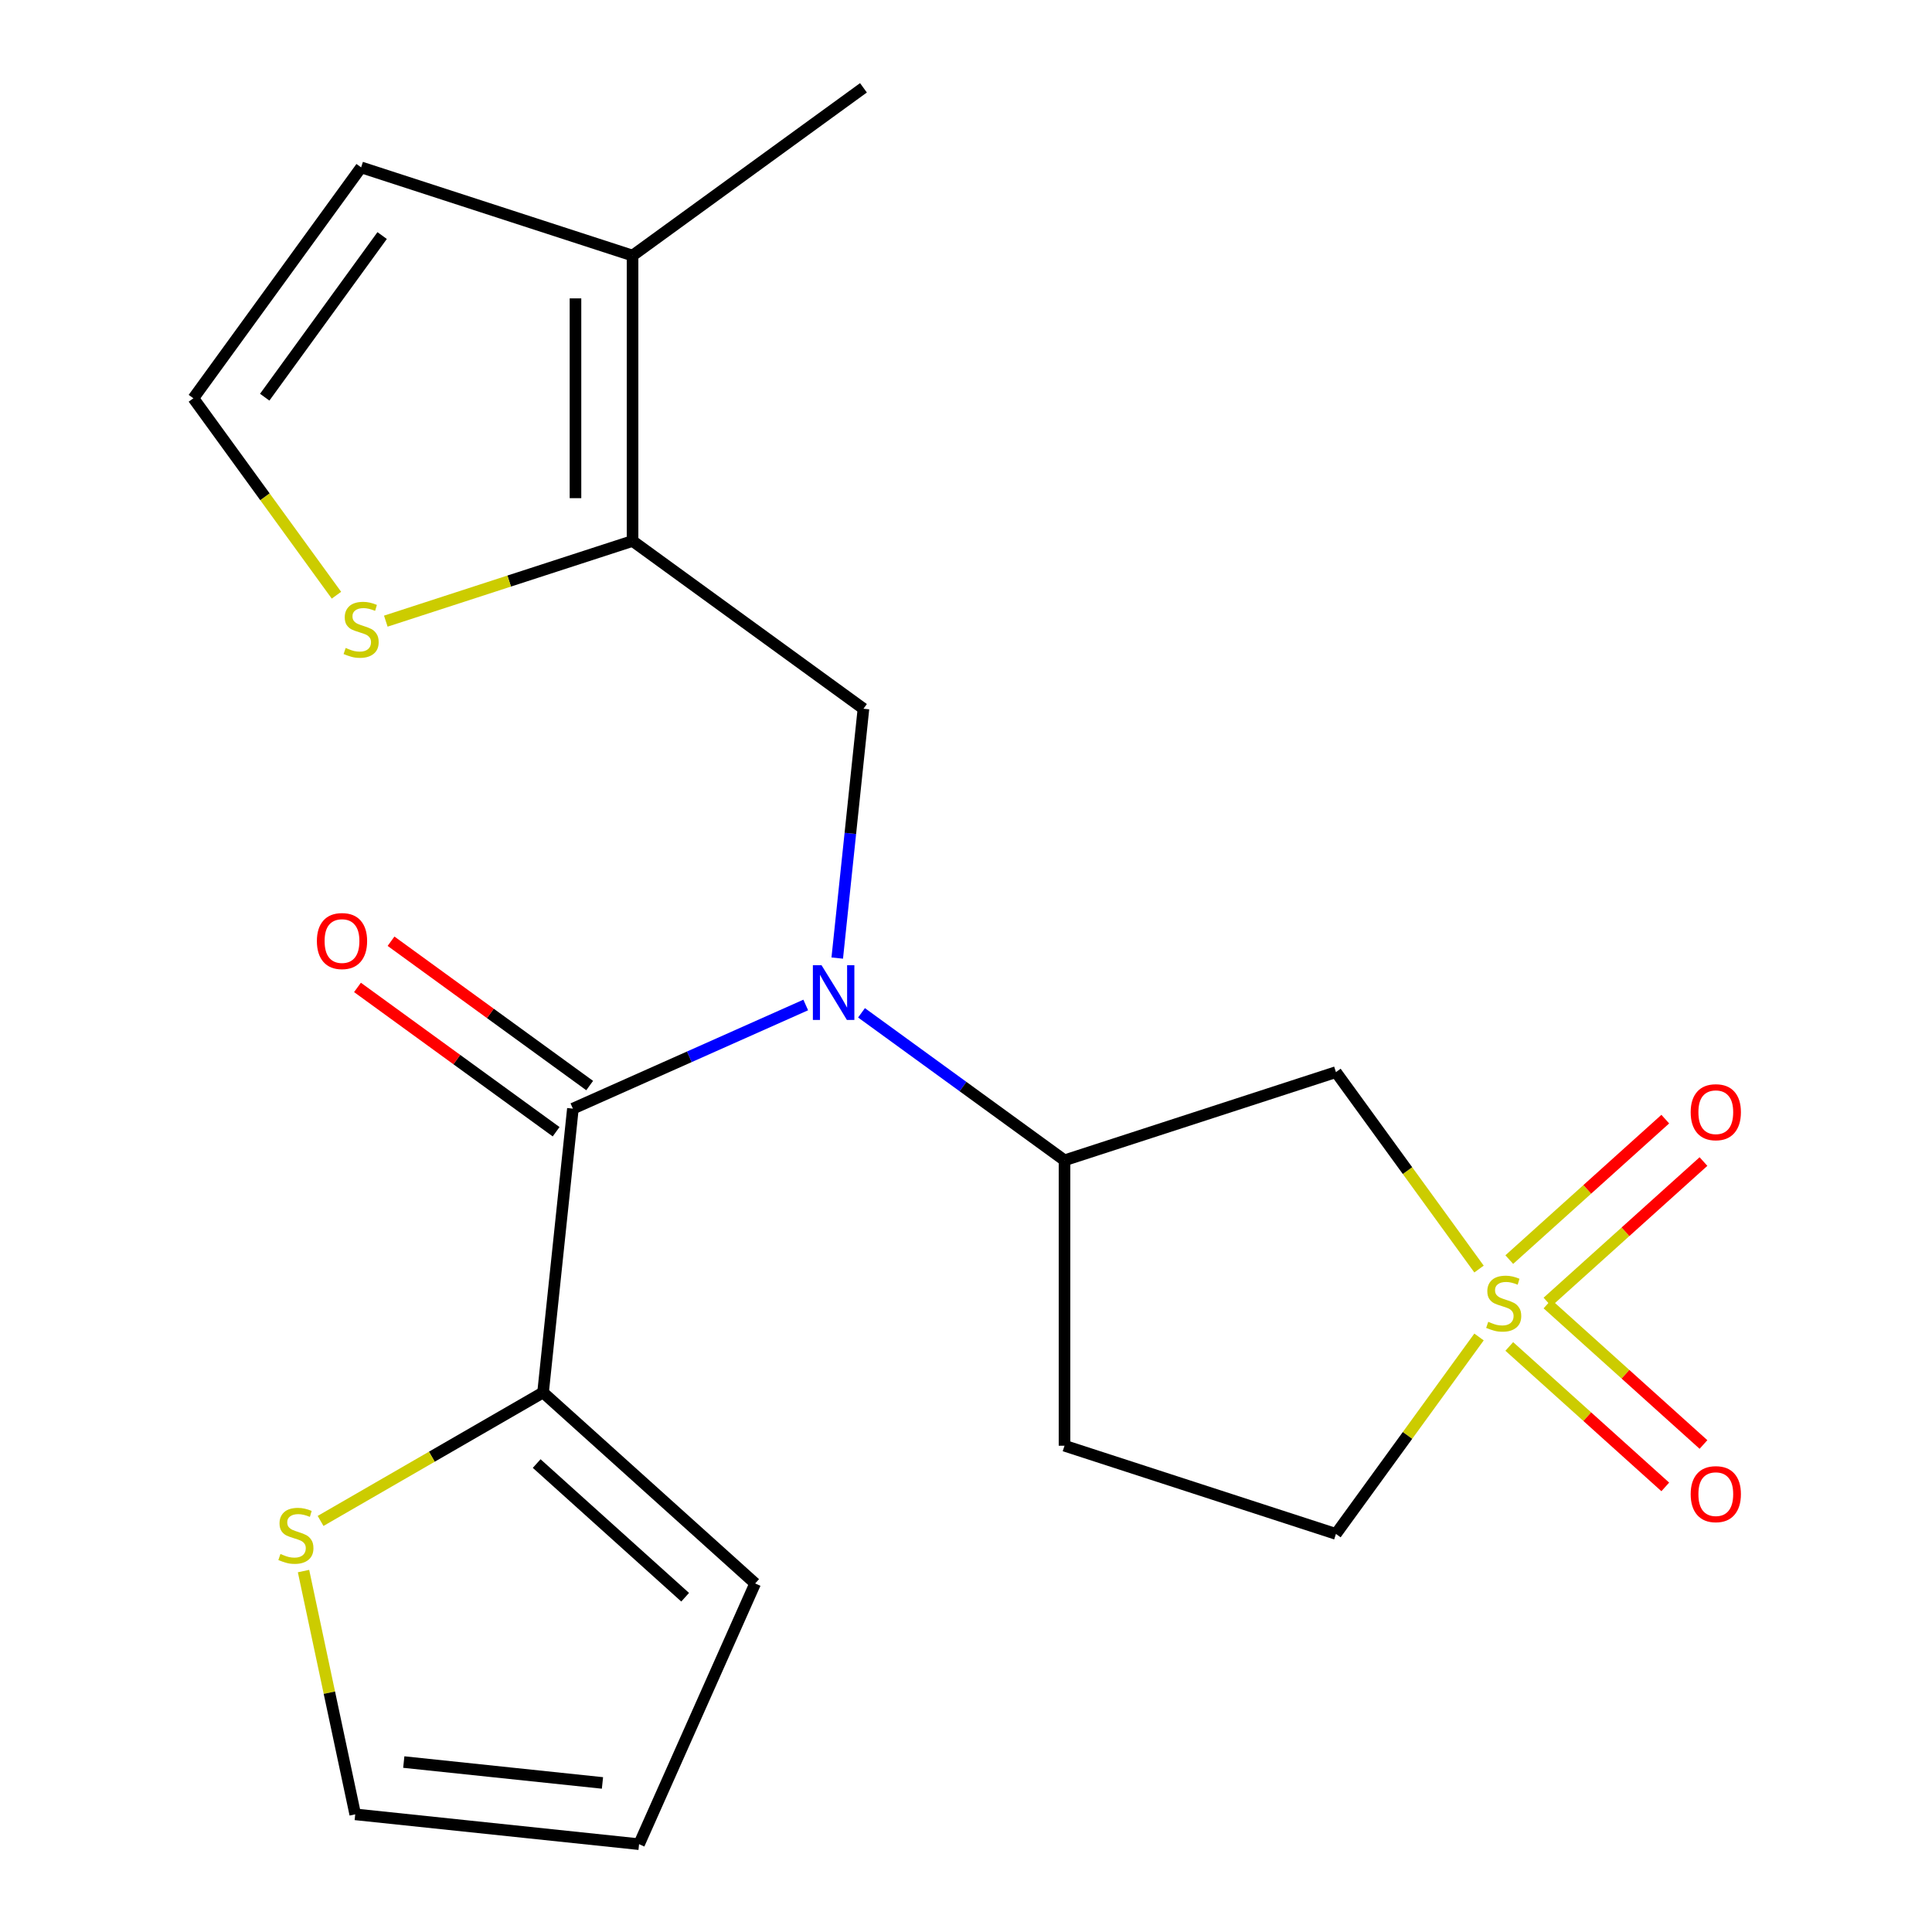 <?xml version='1.0' encoding='iso-8859-1'?>
<svg version='1.1' baseProfile='full'
              xmlns='http://www.w3.org/2000/svg'
                      xmlns:rdkit='http://www.rdkit.org/xml'
                      xmlns:xlink='http://www.w3.org/1999/xlink'
                  xml:space='preserve'
width='1000px' height='1000px' viewBox='0 0 1000 1000'>
<!-- END OF HEADER -->
<rect style='opacity:1.0;fill:#FFFFFF;stroke:none' width='1000' height='1000' x='0' y='0'> </rect>
<path class='bond-2' d='M 765.54,656.86 L 728.512,605.895' style='fill:none;fill-rule:evenodd;stroke:#CCCC00;stroke-width:6px;stroke-linecap:butt;stroke-linejoin:miter;stroke-opacity:1' />
<path class='bond-2' d='M 728.512,605.895 L 691.484,554.93' style='fill:none;fill-rule:evenodd;stroke:#000000;stroke-width:6px;stroke-linecap:butt;stroke-linejoin:miter;stroke-opacity:1' />
<path class='bond-10' d='M 800.971,673.918 L 841.342,637.567' style='fill:none;fill-rule:evenodd;stroke:#CCCC00;stroke-width:6px;stroke-linecap:butt;stroke-linejoin:miter;stroke-opacity:1' />
<path class='bond-10' d='M 841.342,637.567 L 881.714,601.216' style='fill:none;fill-rule:evenodd;stroke:#FF0000;stroke-width:6px;stroke-linecap:butt;stroke-linejoin:miter;stroke-opacity:1' />
<path class='bond-10' d='M 781.202,651.962 L 821.573,615.611' style='fill:none;fill-rule:evenodd;stroke:#CCCC00;stroke-width:6px;stroke-linecap:butt;stroke-linejoin:miter;stroke-opacity:1' />
<path class='bond-10' d='M 821.573,615.611 L 861.945,579.26' style='fill:none;fill-rule:evenodd;stroke:#FF0000;stroke-width:6px;stroke-linecap:butt;stroke-linejoin:miter;stroke-opacity:1' />
<path class='bond-11' d='M 781.202,696.92 L 821.573,733.27' style='fill:none;fill-rule:evenodd;stroke:#CCCC00;stroke-width:6px;stroke-linecap:butt;stroke-linejoin:miter;stroke-opacity:1' />
<path class='bond-11' d='M 821.573,733.27 L 861.945,769.621' style='fill:none;fill-rule:evenodd;stroke:#FF0000;stroke-width:6px;stroke-linecap:butt;stroke-linejoin:miter;stroke-opacity:1' />
<path class='bond-11' d='M 800.971,674.964 L 841.342,711.314' style='fill:none;fill-rule:evenodd;stroke:#CCCC00;stroke-width:6px;stroke-linecap:butt;stroke-linejoin:miter;stroke-opacity:1' />
<path class='bond-11' d='M 841.342,711.314 L 881.714,747.665' style='fill:none;fill-rule:evenodd;stroke:#FF0000;stroke-width:6px;stroke-linecap:butt;stroke-linejoin:miter;stroke-opacity:1' />
<path class='bond-14' d='M 765.54,692.021 L 728.512,742.986' style='fill:none;fill-rule:evenodd;stroke:#CCCC00;stroke-width:6px;stroke-linecap:butt;stroke-linejoin:miter;stroke-opacity:1' />
<path class='bond-14' d='M 728.512,742.986 L 691.484,793.951' style='fill:none;fill-rule:evenodd;stroke:#000000;stroke-width:6px;stroke-linecap:butt;stroke-linejoin:miter;stroke-opacity:1' />
<path class='bond-0' d='M 445.914,524.236 L 498.452,562.408' style='fill:none;fill-rule:evenodd;stroke:#0000FF;stroke-width:6px;stroke-linecap:butt;stroke-linejoin:miter;stroke-opacity:1' />
<path class='bond-0' d='M 498.452,562.408 L 550.991,600.579' style='fill:none;fill-rule:evenodd;stroke:#000000;stroke-width:6px;stroke-linecap:butt;stroke-linejoin:miter;stroke-opacity:1' />
<path class='bond-1' d='M 417.047,520.176 L 356.788,547.005' style='fill:none;fill-rule:evenodd;stroke:#0000FF;stroke-width:6px;stroke-linecap:butt;stroke-linejoin:miter;stroke-opacity:1' />
<path class='bond-1' d='M 356.788,547.005 L 296.529,573.834' style='fill:none;fill-rule:evenodd;stroke:#000000;stroke-width:6px;stroke-linecap:butt;stroke-linejoin:miter;stroke-opacity:1' />
<path class='bond-4' d='M 433.357,495.897 L 440.139,431.367' style='fill:none;fill-rule:evenodd;stroke:#0000FF;stroke-width:6px;stroke-linecap:butt;stroke-linejoin:miter;stroke-opacity:1' />
<path class='bond-4' d='M 440.139,431.367 L 446.922,366.836' style='fill:none;fill-rule:evenodd;stroke:#000000;stroke-width:6px;stroke-linecap:butt;stroke-linejoin:miter;stroke-opacity:1' />
<path class='bond-6' d='M 296.529,573.834 L 281.088,720.748' style='fill:none;fill-rule:evenodd;stroke:#000000;stroke-width:6px;stroke-linecap:butt;stroke-linejoin:miter;stroke-opacity:1' />
<path class='bond-15' d='M 305.212,561.883 L 253.803,524.533' style='fill:none;fill-rule:evenodd;stroke:#000000;stroke-width:6px;stroke-linecap:butt;stroke-linejoin:miter;stroke-opacity:1' />
<path class='bond-15' d='M 253.803,524.533 L 202.395,487.182' style='fill:none;fill-rule:evenodd;stroke:#FF0000;stroke-width:6px;stroke-linecap:butt;stroke-linejoin:miter;stroke-opacity:1' />
<path class='bond-15' d='M 287.846,585.785 L 236.437,548.435' style='fill:none;fill-rule:evenodd;stroke:#000000;stroke-width:6px;stroke-linecap:butt;stroke-linejoin:miter;stroke-opacity:1' />
<path class='bond-15' d='M 236.437,548.435 L 185.029,511.084' style='fill:none;fill-rule:evenodd;stroke:#FF0000;stroke-width:6px;stroke-linecap:butt;stroke-linejoin:miter;stroke-opacity:1' />
<path class='bond-5' d='M 691.484,554.93 L 550.991,600.579' style='fill:none;fill-rule:evenodd;stroke:#000000;stroke-width:6px;stroke-linecap:butt;stroke-linejoin:miter;stroke-opacity:1' />
<path class='bond-3' d='M 327.411,280.007 L 446.922,366.836' style='fill:none;fill-rule:evenodd;stroke:#000000;stroke-width:6px;stroke-linecap:butt;stroke-linejoin:miter;stroke-opacity:1' />
<path class='bond-7' d='M 327.411,280.007 L 327.411,132.284' style='fill:none;fill-rule:evenodd;stroke:#000000;stroke-width:6px;stroke-linecap:butt;stroke-linejoin:miter;stroke-opacity:1' />
<path class='bond-7' d='M 297.867,257.848 L 297.867,154.442' style='fill:none;fill-rule:evenodd;stroke:#000000;stroke-width:6px;stroke-linecap:butt;stroke-linejoin:miter;stroke-opacity:1' />
<path class='bond-8' d='M 327.411,280.007 L 263.552,300.756' style='fill:none;fill-rule:evenodd;stroke:#000000;stroke-width:6px;stroke-linecap:butt;stroke-linejoin:miter;stroke-opacity:1' />
<path class='bond-8' d='M 263.552,300.756 L 199.692,321.506' style='fill:none;fill-rule:evenodd;stroke:#CCCC00;stroke-width:6px;stroke-linecap:butt;stroke-linejoin:miter;stroke-opacity:1' />
<path class='bond-21' d='M 550.991,600.579 L 550.991,748.302' style='fill:none;fill-rule:evenodd;stroke:#000000;stroke-width:6px;stroke-linecap:butt;stroke-linejoin:miter;stroke-opacity:1' />
<path class='bond-9' d='M 281.088,720.748 L 223.508,753.991' style='fill:none;fill-rule:evenodd;stroke:#000000;stroke-width:6px;stroke-linecap:butt;stroke-linejoin:miter;stroke-opacity:1' />
<path class='bond-9' d='M 223.508,753.991 L 165.929,787.235' style='fill:none;fill-rule:evenodd;stroke:#CCCC00;stroke-width:6px;stroke-linecap:butt;stroke-linejoin:miter;stroke-opacity:1' />
<path class='bond-17' d='M 281.088,720.748 L 390.867,819.594' style='fill:none;fill-rule:evenodd;stroke:#000000;stroke-width:6px;stroke-linecap:butt;stroke-linejoin:miter;stroke-opacity:1' />
<path class='bond-17' d='M 277.785,757.531 L 354.631,826.723' style='fill:none;fill-rule:evenodd;stroke:#000000;stroke-width:6px;stroke-linecap:butt;stroke-linejoin:miter;stroke-opacity:1' />
<path class='bond-16' d='M 327.411,132.284 L 186.919,86.635' style='fill:none;fill-rule:evenodd;stroke:#000000;stroke-width:6px;stroke-linecap:butt;stroke-linejoin:miter;stroke-opacity:1' />
<path class='bond-20' d='M 327.411,132.284 L 446.922,45.455' style='fill:none;fill-rule:evenodd;stroke:#000000;stroke-width:6px;stroke-linecap:butt;stroke-linejoin:miter;stroke-opacity:1' />
<path class='bond-12' d='M 174.145,308.075 L 137.117,257.11' style='fill:none;fill-rule:evenodd;stroke:#CCCC00;stroke-width:6px;stroke-linecap:butt;stroke-linejoin:miter;stroke-opacity:1' />
<path class='bond-12' d='M 137.117,257.11 L 100.089,206.145' style='fill:none;fill-rule:evenodd;stroke:#000000;stroke-width:6px;stroke-linecap:butt;stroke-linejoin:miter;stroke-opacity:1' />
<path class='bond-18' d='M 157.104,813.182 L 170.486,876.143' style='fill:none;fill-rule:evenodd;stroke:#CCCC00;stroke-width:6px;stroke-linecap:butt;stroke-linejoin:miter;stroke-opacity:1' />
<path class='bond-18' d='M 170.486,876.143 L 183.869,939.104' style='fill:none;fill-rule:evenodd;stroke:#000000;stroke-width:6px;stroke-linecap:butt;stroke-linejoin:miter;stroke-opacity:1' />
<path class='bond-22' d='M 100.089,206.145 L 186.919,86.635' style='fill:none;fill-rule:evenodd;stroke:#000000;stroke-width:6px;stroke-linecap:butt;stroke-linejoin:miter;stroke-opacity:1' />
<path class='bond-22' d='M 137.016,205.585 L 197.796,121.927' style='fill:none;fill-rule:evenodd;stroke:#000000;stroke-width:6px;stroke-linecap:butt;stroke-linejoin:miter;stroke-opacity:1' />
<path class='bond-13' d='M 550.991,748.302 L 691.484,793.951' style='fill:none;fill-rule:evenodd;stroke:#000000;stroke-width:6px;stroke-linecap:butt;stroke-linejoin:miter;stroke-opacity:1' />
<path class='bond-19' d='M 390.867,819.594 L 330.783,954.545' style='fill:none;fill-rule:evenodd;stroke:#000000;stroke-width:6px;stroke-linecap:butt;stroke-linejoin:miter;stroke-opacity:1' />
<path class='bond-23' d='M 183.869,939.104 L 330.783,954.545' style='fill:none;fill-rule:evenodd;stroke:#000000;stroke-width:6px;stroke-linecap:butt;stroke-linejoin:miter;stroke-opacity:1' />
<path class='bond-23' d='M 208.994,912.038 L 311.834,922.847' style='fill:none;fill-rule:evenodd;stroke:#000000;stroke-width:6px;stroke-linecap:butt;stroke-linejoin:miter;stroke-opacity:1' />
<path  class='atom-0' d='M 770.313 684.161
Q 770.633 684.281, 771.953 684.841
Q 773.273 685.401, 774.713 685.761
Q 776.193 686.081, 777.633 686.081
Q 780.313 686.081, 781.873 684.801
Q 783.433 683.481, 783.433 681.201
Q 783.433 679.641, 782.633 678.681
Q 781.873 677.721, 780.673 677.201
Q 779.473 676.681, 777.473 676.081
Q 774.953 675.321, 773.433 674.601
Q 771.953 673.881, 770.873 672.361
Q 769.833 670.841, 769.833 668.281
Q 769.833 664.721, 772.233 662.521
Q 774.673 660.321, 779.473 660.321
Q 782.753 660.321, 786.473 661.881
L 785.553 664.961
Q 782.153 663.561, 779.593 663.561
Q 776.833 663.561, 775.313 664.721
Q 773.793 665.841, 773.833 667.801
Q 773.833 669.321, 774.593 670.241
Q 775.393 671.161, 776.513 671.681
Q 777.673 672.201, 779.593 672.801
Q 782.153 673.601, 783.673 674.401
Q 785.193 675.201, 786.273 676.841
Q 787.393 678.441, 787.393 681.201
Q 787.393 685.121, 784.753 687.241
Q 782.153 689.321, 777.793 689.321
Q 775.273 689.321, 773.353 688.761
Q 771.473 688.241, 769.233 687.321
L 770.313 684.161
' fill='#CCCC00'/>
<path  class='atom-1' d='M 425.221 499.59
L 434.501 514.59
Q 435.421 516.07, 436.901 518.75
Q 438.381 521.43, 438.461 521.59
L 438.461 499.59
L 442.221 499.59
L 442.221 527.91
L 438.341 527.91
L 428.381 511.51
Q 427.221 509.59, 425.981 507.39
Q 424.781 505.19, 424.421 504.51
L 424.421 527.91
L 420.741 527.91
L 420.741 499.59
L 425.221 499.59
' fill='#0000FF'/>
<path  class='atom-9' d='M 178.919 335.376
Q 179.239 335.496, 180.559 336.056
Q 181.879 336.616, 183.319 336.976
Q 184.799 337.296, 186.239 337.296
Q 188.919 337.296, 190.479 336.016
Q 192.039 334.696, 192.039 332.416
Q 192.039 330.856, 191.239 329.896
Q 190.479 328.936, 189.279 328.416
Q 188.079 327.896, 186.079 327.296
Q 183.559 326.536, 182.039 325.816
Q 180.559 325.096, 179.479 323.576
Q 178.439 322.056, 178.439 319.496
Q 178.439 315.936, 180.839 313.736
Q 183.279 311.536, 188.079 311.536
Q 191.359 311.536, 195.079 313.096
L 194.159 316.176
Q 190.759 314.776, 188.199 314.776
Q 185.439 314.776, 183.919 315.936
Q 182.399 317.056, 182.439 319.016
Q 182.439 320.536, 183.199 321.456
Q 183.999 322.376, 185.119 322.896
Q 186.279 323.416, 188.199 324.016
Q 190.759 324.816, 192.279 325.616
Q 193.799 326.416, 194.879 328.056
Q 195.999 329.656, 195.999 332.416
Q 195.999 336.336, 193.359 338.456
Q 190.759 340.536, 186.399 340.536
Q 183.879 340.536, 181.959 339.976
Q 180.079 339.456, 177.839 338.536
L 178.919 335.376
' fill='#CCCC00'/>
<path  class='atom-10' d='M 145.156 804.329
Q 145.476 804.449, 146.796 805.009
Q 148.116 805.569, 149.556 805.929
Q 151.036 806.249, 152.476 806.249
Q 155.156 806.249, 156.716 804.969
Q 158.276 803.649, 158.276 801.369
Q 158.276 799.809, 157.476 798.849
Q 156.716 797.889, 155.516 797.369
Q 154.316 796.849, 152.316 796.249
Q 149.796 795.489, 148.276 794.769
Q 146.796 794.049, 145.716 792.529
Q 144.676 791.009, 144.676 788.449
Q 144.676 784.889, 147.076 782.689
Q 149.516 780.489, 154.316 780.489
Q 157.596 780.489, 161.316 782.049
L 160.396 785.129
Q 156.996 783.729, 154.436 783.729
Q 151.676 783.729, 150.156 784.889
Q 148.636 786.009, 148.676 787.969
Q 148.676 789.489, 149.436 790.409
Q 150.236 791.329, 151.356 791.849
Q 152.516 792.369, 154.436 792.969
Q 156.996 793.769, 158.516 794.569
Q 160.036 795.369, 161.116 797.009
Q 162.236 798.609, 162.236 801.369
Q 162.236 805.289, 159.596 807.409
Q 156.996 809.489, 152.636 809.489
Q 150.116 809.489, 148.196 808.929
Q 146.316 808.409, 144.076 807.489
L 145.156 804.329
' fill='#CCCC00'/>
<path  class='atom-11' d='M 875.093 575.675
Q 875.093 568.875, 878.453 565.075
Q 881.813 561.275, 888.093 561.275
Q 894.373 561.275, 897.733 565.075
Q 901.093 568.875, 901.093 575.675
Q 901.093 582.555, 897.693 586.475
Q 894.293 590.355, 888.093 590.355
Q 881.853 590.355, 878.453 586.475
Q 875.093 582.595, 875.093 575.675
M 888.093 587.155
Q 892.413 587.155, 894.733 584.275
Q 897.093 581.355, 897.093 575.675
Q 897.093 570.115, 894.733 567.315
Q 892.413 564.475, 888.093 564.475
Q 883.773 564.475, 881.413 567.275
Q 879.093 570.075, 879.093 575.675
Q 879.093 581.395, 881.413 584.275
Q 883.773 587.155, 888.093 587.155
' fill='#FF0000'/>
<path  class='atom-12' d='M 875.093 773.367
Q 875.093 766.567, 878.453 762.767
Q 881.813 758.967, 888.093 758.967
Q 894.373 758.967, 897.733 762.767
Q 901.093 766.567, 901.093 773.367
Q 901.093 780.247, 897.693 784.167
Q 894.293 788.047, 888.093 788.047
Q 881.853 788.047, 878.453 784.167
Q 875.093 780.287, 875.093 773.367
M 888.093 784.847
Q 892.413 784.847, 894.733 781.967
Q 897.093 779.047, 897.093 773.367
Q 897.093 767.807, 894.733 765.007
Q 892.413 762.167, 888.093 762.167
Q 883.773 762.167, 881.413 764.967
Q 879.093 767.767, 879.093 773.367
Q 879.093 779.087, 881.413 781.967
Q 883.773 784.847, 888.093 784.847
' fill='#FF0000'/>
<path  class='atom-16' d='M 164.019 487.085
Q 164.019 480.285, 167.379 476.485
Q 170.739 472.685, 177.019 472.685
Q 183.299 472.685, 186.659 476.485
Q 190.019 480.285, 190.019 487.085
Q 190.019 493.965, 186.619 497.885
Q 183.219 501.765, 177.019 501.765
Q 170.779 501.765, 167.379 497.885
Q 164.019 494.005, 164.019 487.085
M 177.019 498.565
Q 181.339 498.565, 183.659 495.685
Q 186.019 492.765, 186.019 487.085
Q 186.019 481.525, 183.659 478.725
Q 181.339 475.885, 177.019 475.885
Q 172.699 475.885, 170.339 478.685
Q 168.019 481.485, 168.019 487.085
Q 168.019 492.805, 170.339 495.685
Q 172.699 498.565, 177.019 498.565
' fill='#FF0000'/>
</svg>
